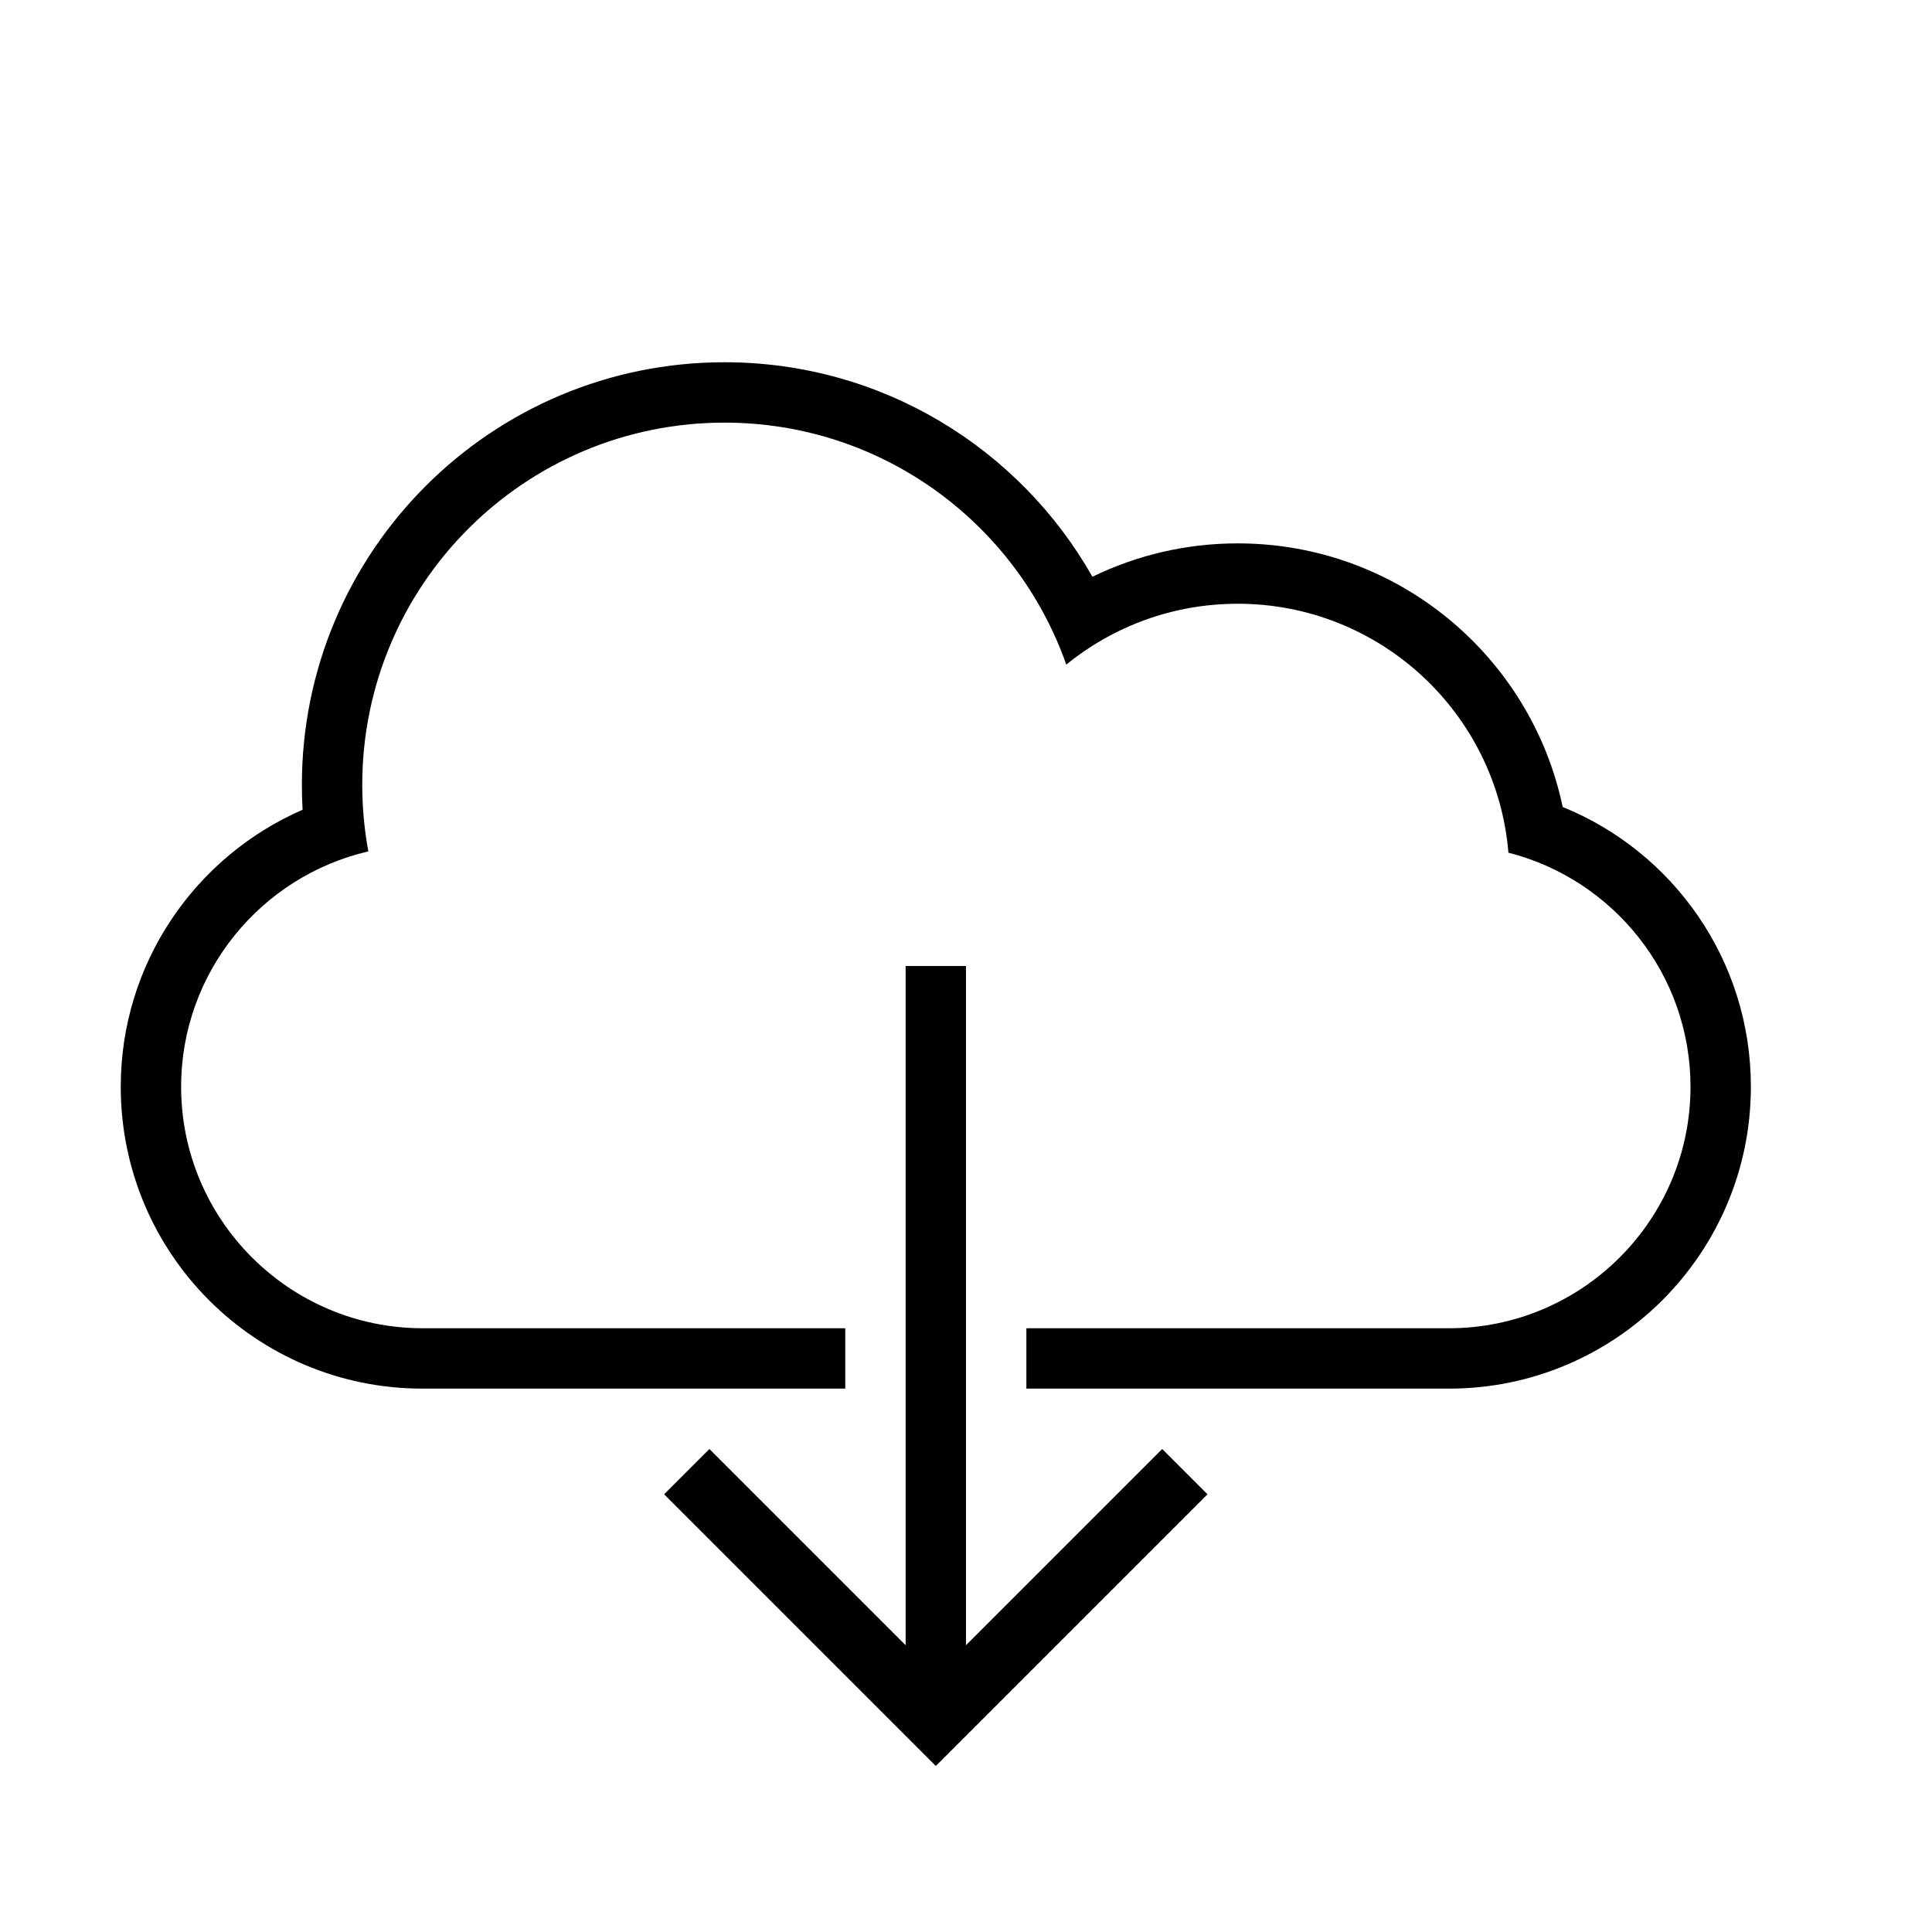 <svg width="32px" height="32px" viewBox="0 0 32 32" version="1.1" xmlns="http://www.w3.org/2000/svg" xmlns:xlink="http://www.w3.org/1999/xlink" xmlns:sketch="http://www.bohemiancoding.com/sketch/ns">
    <!-- Generator: Sketch 3.0.3 (7891) - http://www.bohemiancoding.com/sketch -->
    <title>icon 129 cloud download</title>
    <desc>Created with Sketch.</desc>
    <defs></defs>
    <g id="Page-1" stroke="none" stroke-width="1" fill="none" fill-rule="evenodd" sketch:type="MSPage">
        <g id="icon-129-cloud-download" sketch:type="MSArtboardGroup" fill="#000000">
            <path d="M15,27.25 L11.75,24 L11,24.75 L15.5,29.25 L20,24.75 L19.25,24 L16,27.25 L16,16 L15,16 L15,27.25 L15,27.25 Z M14,22 L7.003,22 C4.798,22 3,20.209 3,18 C3,16.105 4.325,14.512 6.101,14.102 L6.101,14.102 C6.035,13.745 6,13.376 6,13 C6,9.686 8.686,7 12,7 C14.615,7 16.84,8.673 17.661,11.008 C18.436,10.378 19.424,10 20.5,10 C22.858,10 24.793,11.814 24.984,14.123 L24.984,14.123 C26.714,14.563 28,16.132 28,18 C28,20.205 26.208,22 23.997,22 L17,22 L17,23 L24.001,23 C26.762,23 29,20.756 29,18 C29,15.904 27.713,14.109 25.883,13.366 L25.883,13.366 C25.36,10.872 23.149,9 20.5,9 C19.637,9 18.821,9.199 18.094,9.553 C16.891,7.431 14.613,6 12,6 C8.134,6 5,9.134 5,13 C5,13.138 5.004,13.275 5.012,13.412 L5.012,13.412 C3.24,14.182 2,15.949 2,18 C2,20.761 4.232,23 6.999,23 L14,23 L14,22 L14,22 L14,22 Z" id="cloud-download" sketch:type="MSShapeGroup"></path>
        </g>
    </g>
</svg>
